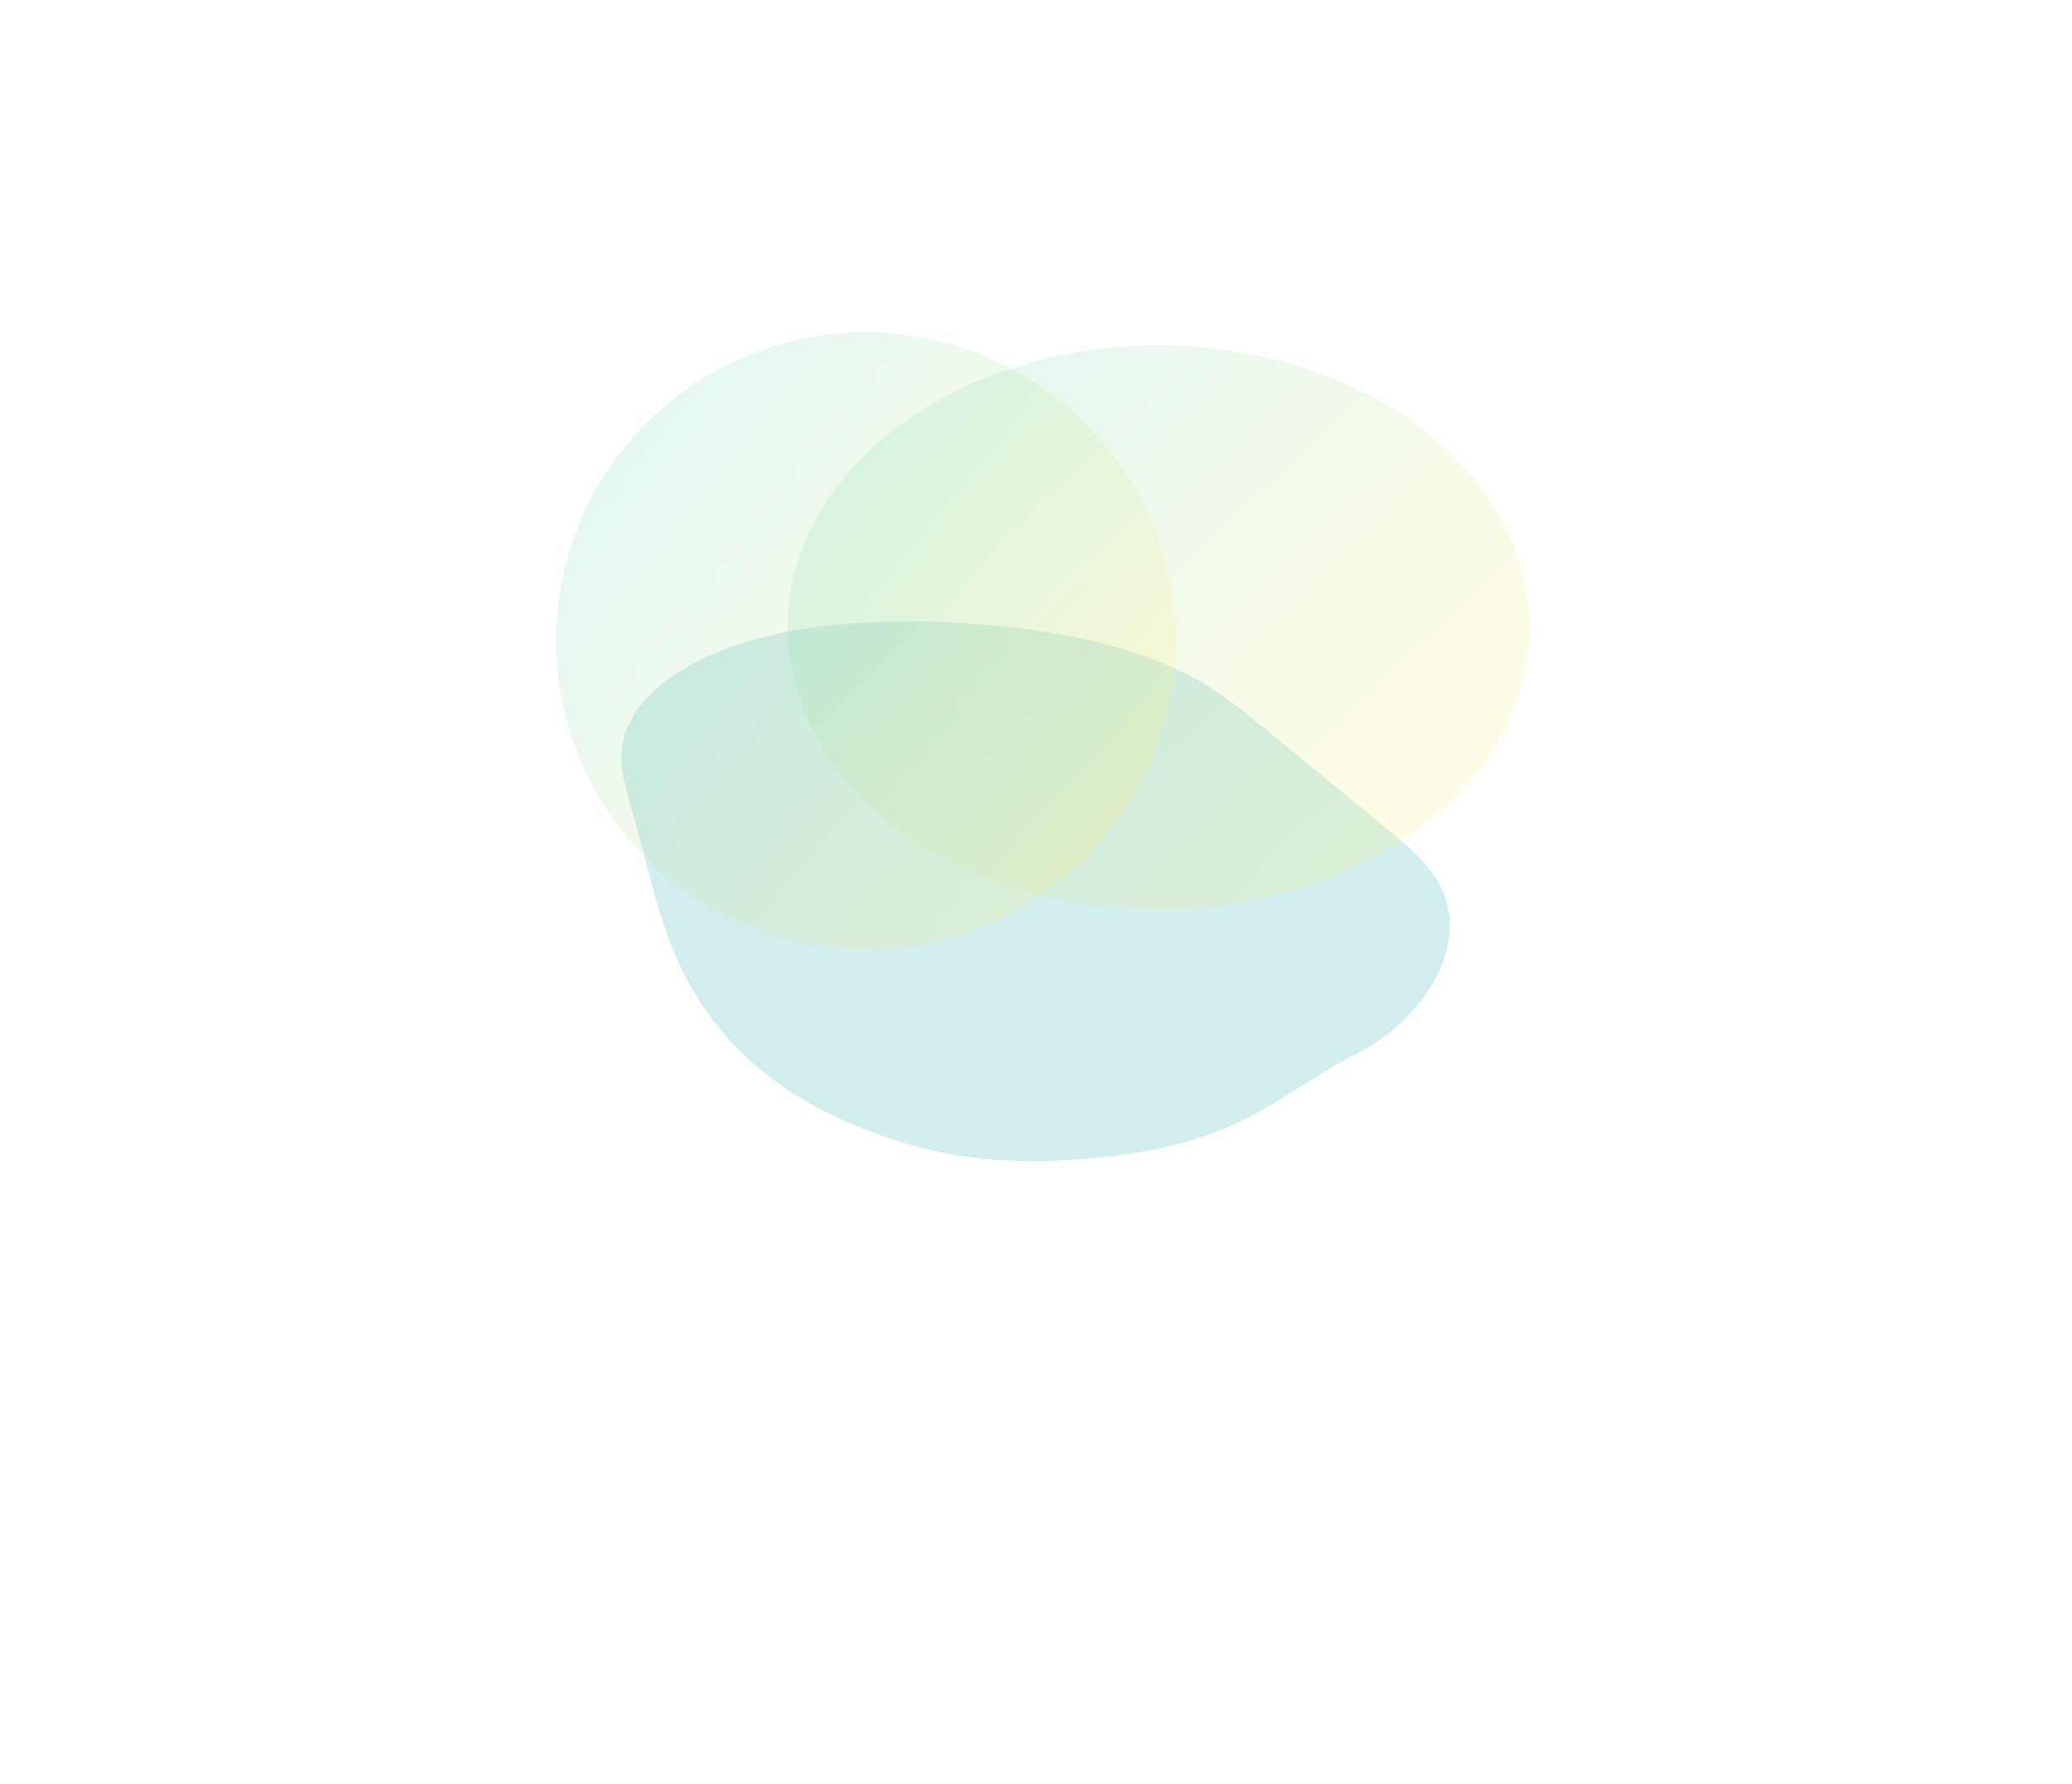 <svg width="1159" height="998" viewBox="0 0 1159 998" fill="none" xmlns="http://www.w3.org/2000/svg">
<g opacity="0.3" filter="url(#filter0_f_11755_64205)">
<path d="M490.862 634.484C483.786 631.815 476.331 628.866 468.927 625.445C426.206 606.177 399.103 576.63 383.675 546.898C368.247 517.165 363.118 486.742 354.475 456.66C350.735 443.832 346.402 430.822 347.956 418.202C351.191 391.78 380.734 369.846 419.361 358.562C457.989 347.279 504.577 345.69 549.977 349.471C590.715 352.872 632.792 360.958 664.937 377.78C682.171 386.794 695.704 397.921 709.237 409.048C730.098 426.217 751.162 443.407 772.023 460.576C783.306 469.789 794.767 479.26 802.032 489.717C825.774 523.923 798.859 569.083 758.627 589.635C748.897 594.569 740.14 599.965 731.371 605.48C714.704 616.006 698 626.886 676.734 634.529C658.665 640.961 638.371 645.243 616.865 647.484C567.889 652.283 531.789 649.497 490.862 634.484Z" fill="url(#paint0_linear_11755_64205)"/>
</g>
<g opacity="0.2" filter="url(#filter1_f_11755_64205)">
<ellipse cx="157.738" cy="207.5" rx="157.738" ry="207.5" transform="matrix(4.37114e-08 1 1 -4.37114e-08 440.473 193.26)" fill="url(#paint1_linear_11755_64205)"/>
</g>
<g opacity="0.2" filter="url(#filter2_f_11755_64205)">
<ellipse cx="172.5" cy="173.211" rx="172.5" ry="173.211" transform="matrix(4.37114e-08 1 1 -4.37114e-08 311.051 185.998)" fill="url(#paint2_linear_11755_64205)"/>
</g>
<defs>
<filter id="filter0_f_11755_64205" x="-3.05176e-05" y="-3.05176e-05" width="1158.57" height="997.263" filterUnits="userSpaceOnUse" color-interpolation-filters="sRGB">
<feFlood flood-opacity="0" result="BackgroundImageFix"/>
<feBlend mode="normal" in="SourceGraphic" in2="BackgroundImageFix" result="shape"/>
<feGaussianBlur stdDeviation="173.816" result="effect1_foregroundBlur_11755_64205"/>
</filter>
<filter id="filter1_f_11755_64205" x="315.285" y="68.072" width="665.377" height="565.853" filterUnits="userSpaceOnUse" color-interpolation-filters="sRGB">
<feFlood flood-opacity="0" result="BackgroundImageFix"/>
<feBlend mode="normal" in="SourceGraphic" in2="BackgroundImageFix" result="shape"/>
<feGaussianBlur stdDeviation="62.594" result="effect1_foregroundBlur_11755_64205"/>
</filter>
<filter id="filter2_f_11755_64205" x="168.783" y="43.73" width="630.959" height="629.536" filterUnits="userSpaceOnUse" color-interpolation-filters="sRGB">
<feFlood flood-opacity="0" result="BackgroundImageFix"/>
<feBlend mode="normal" in="SourceGraphic" in2="BackgroundImageFix" result="shape"/>
<feGaussianBlur stdDeviation="71.134" result="effect1_foregroundBlur_11755_64205"/>
</filter>
<linearGradient id="paint0_linear_11755_64205" x1="360.473" y1="303.25" x2="604.311" y2="688.05" gradientUnits="userSpaceOnUse">
<stop stop-color="#67C2C2"/>
<stop offset="1" stop-color="#67C2C2"/>
</linearGradient>
<linearGradient id="paint1_linear_11755_64205" x1="-27.226" y1="0.198" x2="294.918" y2="308.594" gradientUnits="userSpaceOnUse">
<stop stop-color="#5CD3CB"/>
<stop offset="1" stop-color="#FEEF7C"/>
</linearGradient>
<linearGradient id="paint2_linear_11755_64205" x1="-29.774" y1="0.165" x2="232.635" y2="329.269" gradientUnits="userSpaceOnUse">
<stop stop-color="#5CD3CB"/>
<stop offset="1" stop-color="#FEEF7C"/>
</linearGradient>
</defs>
</svg>
